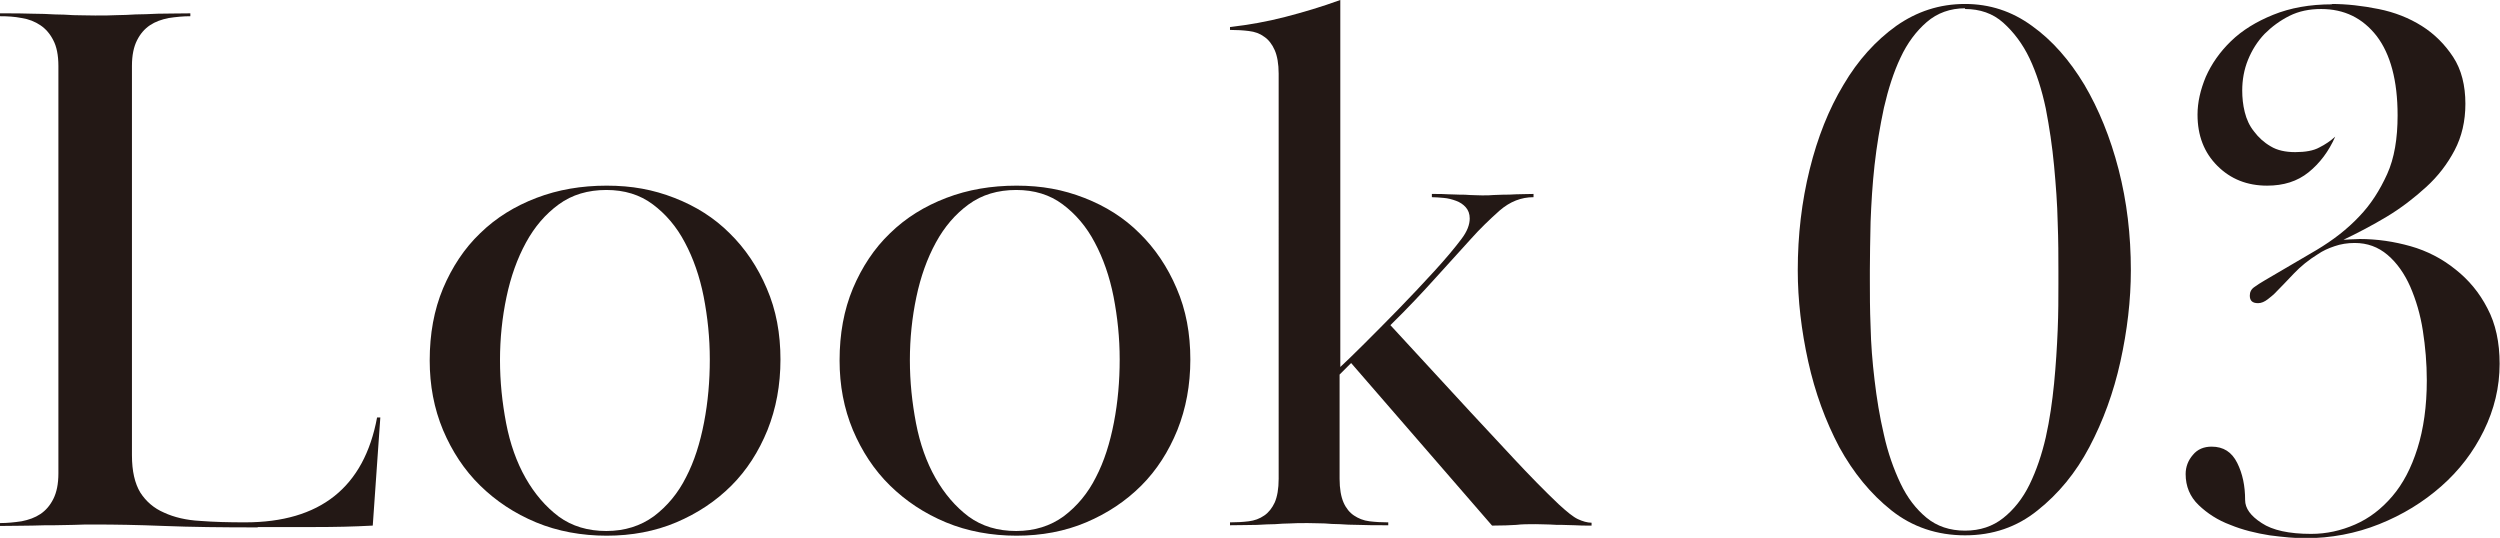<?xml version="1.0" encoding="UTF-8"?>
<svg id="_レイヤー_2" data-name="レイヤー 2" xmlns="http://www.w3.org/2000/svg" viewBox="0 0 69.35 14.92">
  <defs>
    <style>
      .cls-1 {
        fill: #231815;
        stroke-width: 0px;
      }
    </style>
  </defs>
  <g id="layout">
    <g>
      <path class="cls-1" d="M7.14,14.63c-.98,0-1.84-.01-2.59-.04-.75-.03-1.38-.04-1.89-.04-.24,0-.44,0-.61.01-.16,0-.34.01-.52.01s-.39,0-.63.01c-.23,0-.54.01-.9.01v-.08c.2,0,.4-.02.6-.05.2-.04.37-.1.52-.2.15-.1.27-.24.36-.42.09-.18.14-.41.14-.71V1.83c0-.3-.05-.54-.14-.71-.09-.18-.21-.32-.36-.42-.15-.1-.32-.17-.52-.2-.2-.04-.4-.05-.6-.05v-.08c.37,0,.67,0,.9.01.23,0,.44.01.62.02.18,0,.35.01.51.02.16,0,.36.01.61.01.23,0,.43,0,.6-.01.17,0,.34-.01.52-.02.18,0,.38-.01.62-.02.23,0,.53-.01.9-.01v.08c-.2,0-.4.02-.6.05-.2.04-.37.1-.52.2-.15.1-.27.24-.36.42-.09.18-.14.41-.14.71v10.8c0,.44.08.78.23,1.03.16.25.38.44.66.56.28.13.62.21,1,.23.38.03.8.04,1.25.04,2.08,0,3.3-.97,3.66-2.91h.09l-.21,3c-.54.03-1.07.04-1.59.04h-1.59Z"/>
      <path class="cls-1" d="M21.65,9.97c0,.71-.12,1.36-.36,1.96-.24.59-.57,1.11-1,1.54-.43.43-.94.77-1.53,1.02s-1.24.37-1.93.37-1.36-.12-1.96-.37c-.6-.25-1.11-.59-1.55-1.02-.44-.43-.78-.95-1.03-1.54-.25-.6-.37-1.24-.37-1.93,0-.74.12-1.4.37-2,.25-.59.59-1.11,1.03-1.53.44-.43.96-.75,1.56-.98.6-.23,1.25-.34,1.95-.34s1.29.11,1.88.34c.59.23,1.1.55,1.53.98.43.42.78.94,1.03,1.53.26.6.38,1.25.38,1.98ZM16.82,5.27c-.51,0-.95.13-1.32.4-.37.27-.67.62-.91,1.06-.24.44-.42.94-.54,1.51-.12.57-.18,1.15-.18,1.75s.06,1.17.17,1.75c.11.57.29,1.08.54,1.52.25.44.56.8.92,1.07.37.27.81.4,1.32.4s.95-.14,1.32-.41c.37-.28.67-.64.89-1.08.23-.44.39-.95.5-1.52.11-.57.16-1.15.16-1.75s-.06-1.17-.17-1.74c-.11-.56-.29-1.07-.52-1.5-.23-.44-.53-.79-.89-1.06-.36-.27-.79-.4-1.29-.4Z"/>
      <path class="cls-1" d="M33.02,9.97c0,.71-.12,1.36-.36,1.96-.24.59-.57,1.11-1,1.54-.43.43-.94.77-1.53,1.02s-1.24.37-1.93.37-1.36-.12-1.96-.37c-.6-.25-1.11-.59-1.55-1.02-.44-.43-.78-.95-1.03-1.54-.25-.6-.37-1.24-.37-1.93,0-.74.12-1.4.37-2,.25-.59.59-1.11,1.03-1.53.44-.43.96-.75,1.56-.98.6-.23,1.25-.34,1.95-.34s1.29.11,1.88.34c.59.23,1.1.55,1.53.98.43.42.78.94,1.03,1.53.26.6.38,1.25.38,1.98ZM28.19,5.27c-.51,0-.95.13-1.32.4-.37.27-.67.62-.91,1.06-.24.44-.42.94-.54,1.51-.12.57-.18,1.15-.18,1.75s.06,1.17.17,1.75c.11.57.29,1.08.54,1.52.25.44.56.8.92,1.07.37.27.81.4,1.32.4s.95-.14,1.32-.41c.37-.28.67-.64.89-1.08.23-.44.39-.95.5-1.52.11-.57.16-1.15.16-1.75s-.06-1.17-.17-1.74c-.11-.56-.29-1.07-.52-1.5-.23-.44-.53-.79-.89-1.06-.36-.27-.79-.4-1.29-.4Z"/>
      <path class="cls-1" d="M35.36,1.39c-.07-.16-.17-.29-.29-.37-.12-.09-.26-.14-.43-.16-.16-.02-.34-.03-.52-.03v-.08c.52-.06,1.03-.15,1.53-.28.5-.13,1.01-.28,1.53-.47v10.18c.14-.13.36-.34.66-.64.3-.3.62-.62.96-.97.34-.35.67-.7.99-1.05.32-.35.57-.65.75-.89.16-.21.23-.4.23-.57,0-.13-.04-.23-.11-.31-.07-.08-.16-.14-.27-.18-.11-.04-.22-.07-.34-.08-.12-.01-.23-.02-.33-.02v-.09c.18,0,.34,0,.46.01.12,0,.23.01.32.01s.18,0,.28.01c.09,0,.2.01.33.01s.23,0,.32-.01c.09,0,.18-.01.28-.01s.21,0,.34-.01c.13,0,.29-.01.49-.01v.09c-.34,0-.65.12-.94.37-.28.25-.55.51-.79.78-.28.31-.61.67-.97,1.07-.36.4-.78.85-1.27,1.33l2.23,2.42c.4.43.8.86,1.21,1.3s.82.86,1.23,1.25c.23.21.4.35.53.41.13.06.26.1.38.1v.08c-.18,0-.34,0-.47-.01-.13,0-.24-.01-.35-.01s-.22,0-.33-.01c-.11,0-.25-.01-.4-.01-.2,0-.38,0-.54.02-.16.01-.39.02-.67.02l-3.91-4.51-.32.32v2.89c0,.28.04.5.11.66.07.16.17.28.29.36.12.08.26.14.43.16.16.02.34.03.52.03v.08c-.34,0-.61,0-.82-.01-.21,0-.38-.01-.53-.02-.15,0-.29-.01-.41-.02-.13,0-.28-.01-.47-.01-.2,0-.37,0-.5.01-.13,0-.27.01-.41.02-.14,0-.31.01-.5.02-.19,0-.44.01-.75.01v-.08c.18,0,.36-.01.52-.03.16-.02.3-.07.43-.16.12-.08.22-.21.29-.36.07-.16.11-.38.11-.66V2.04c0-.27-.04-.49-.11-.65Z"/>
      <path class="cls-1" d="M54.51.11c.68,0,1.3.2,1.86.61.56.4,1.04.95,1.45,1.63.4.68.72,1.46.95,2.35.23.89.34,1.82.34,2.8,0,.82-.1,1.67-.29,2.53-.19.86-.48,1.65-.86,2.37-.38.72-.86,1.3-1.44,1.76-.57.46-1.24.69-2.01.69s-1.46-.23-2.04-.69c-.58-.46-1.06-1.05-1.45-1.76-.38-.72-.67-1.51-.86-2.37s-.29-1.71-.29-2.53c0-.98.11-1.91.33-2.8.22-.89.53-1.67.94-2.35.4-.68.89-1.22,1.46-1.63.57-.4,1.2-.61,1.91-.61ZM54.51.23c-.41,0-.77.13-1.06.38s-.54.58-.73.99c-.19.4-.34.87-.46,1.39-.11.52-.2,1.05-.26,1.59-.06.54-.09,1.06-.11,1.57-.01.51-.02.95-.02,1.34v.3c0,.37,0,.79.02,1.27.01.48.05.98.11,1.48.06.51.14,1.01.26,1.52.11.5.27.95.46,1.35.19.4.43.71.72.95.29.24.65.36,1.07.36s.77-.12,1.06-.35.54-.54.73-.93.34-.83.45-1.31c.11-.49.18-.99.23-1.49.05-.51.08-1,.1-1.48s.02-.9.02-1.27v-.38c0-.38,0-.83-.02-1.34-.01-.51-.05-1.03-.1-1.57-.05-.54-.13-1.07-.23-1.59-.11-.52-.26-.99-.45-1.39-.19-.4-.44-.73-.73-.99s-.65-.38-1.06-.38Z"/>
      <path class="cls-1" d="M64.67.11c.43,0,.86.05,1.31.14.45.09.85.25,1.2.47s.64.51.87.86c.23.35.34.79.34,1.3,0,.48-.1.91-.3,1.29-.2.38-.46.72-.79,1.02-.33.3-.69.58-1.09.82-.4.24-.8.45-1.2.64.03,0,.09,0,.19-.01.1,0,.18-.01.26-.01.48,0,.95.07,1.41.2.46.13.88.35,1.24.64.37.29.67.65.89,1.08.23.43.34.95.34,1.54,0,.65-.15,1.27-.44,1.86-.29.59-.68,1.1-1.18,1.54s-1.07.79-1.72,1.05c-.65.26-1.34.39-2.06.39-.27,0-.6-.03-.98-.08-.38-.06-.75-.15-1.09-.29-.35-.13-.64-.32-.88-.55-.24-.23-.36-.52-.36-.86,0-.2.07-.38.2-.53.13-.16.31-.23.52-.23.33,0,.56.15.71.45.15.3.22.64.22,1.03,0,.23.15.44.46.64.3.2.76.3,1.37.3.43,0,.83-.09,1.22-.26.39-.17.73-.43,1.03-.78s.53-.79.7-1.33.26-1.17.26-1.89c0-.47-.04-.93-.11-1.38-.07-.45-.19-.85-.35-1.22-.16-.36-.37-.66-.63-.88-.26-.22-.56-.33-.91-.33-.2,0-.39.03-.56.09-.18.06-.33.13-.46.22-.26.16-.48.34-.67.54-.19.2-.37.39-.54.56-.03.03-.09.08-.18.15-.09.07-.18.11-.27.11-.16,0-.23-.07-.23-.21,0-.1.04-.18.13-.24.08-.06.18-.12.28-.18.51-.3.99-.58,1.45-.85.45-.27.84-.57,1.17-.92.33-.34.58-.74.78-1.18s.29-.99.29-1.63c0-.97-.2-1.7-.58-2.2-.39-.5-.9-.75-1.54-.75-.33,0-.62.06-.88.19-.26.13-.49.3-.69.5-.2.21-.35.45-.46.72-.11.27-.16.56-.16.85,0,.2.02.4.07.6.05.2.13.38.26.54.12.16.27.3.46.41.18.11.41.16.68.16.28,0,.51-.04.67-.13.16-.08.31-.18.44-.3-.18.41-.43.74-.74.99s-.69.37-1.15.37c-.55,0-1.01-.18-1.38-.55-.37-.37-.55-.84-.55-1.42,0-.34.08-.69.23-1.05.16-.36.39-.69.7-.99.31-.3.7-.54,1.17-.73.47-.19,1.01-.29,1.64-.29Z"/>
    </g>
  </g>
</svg>